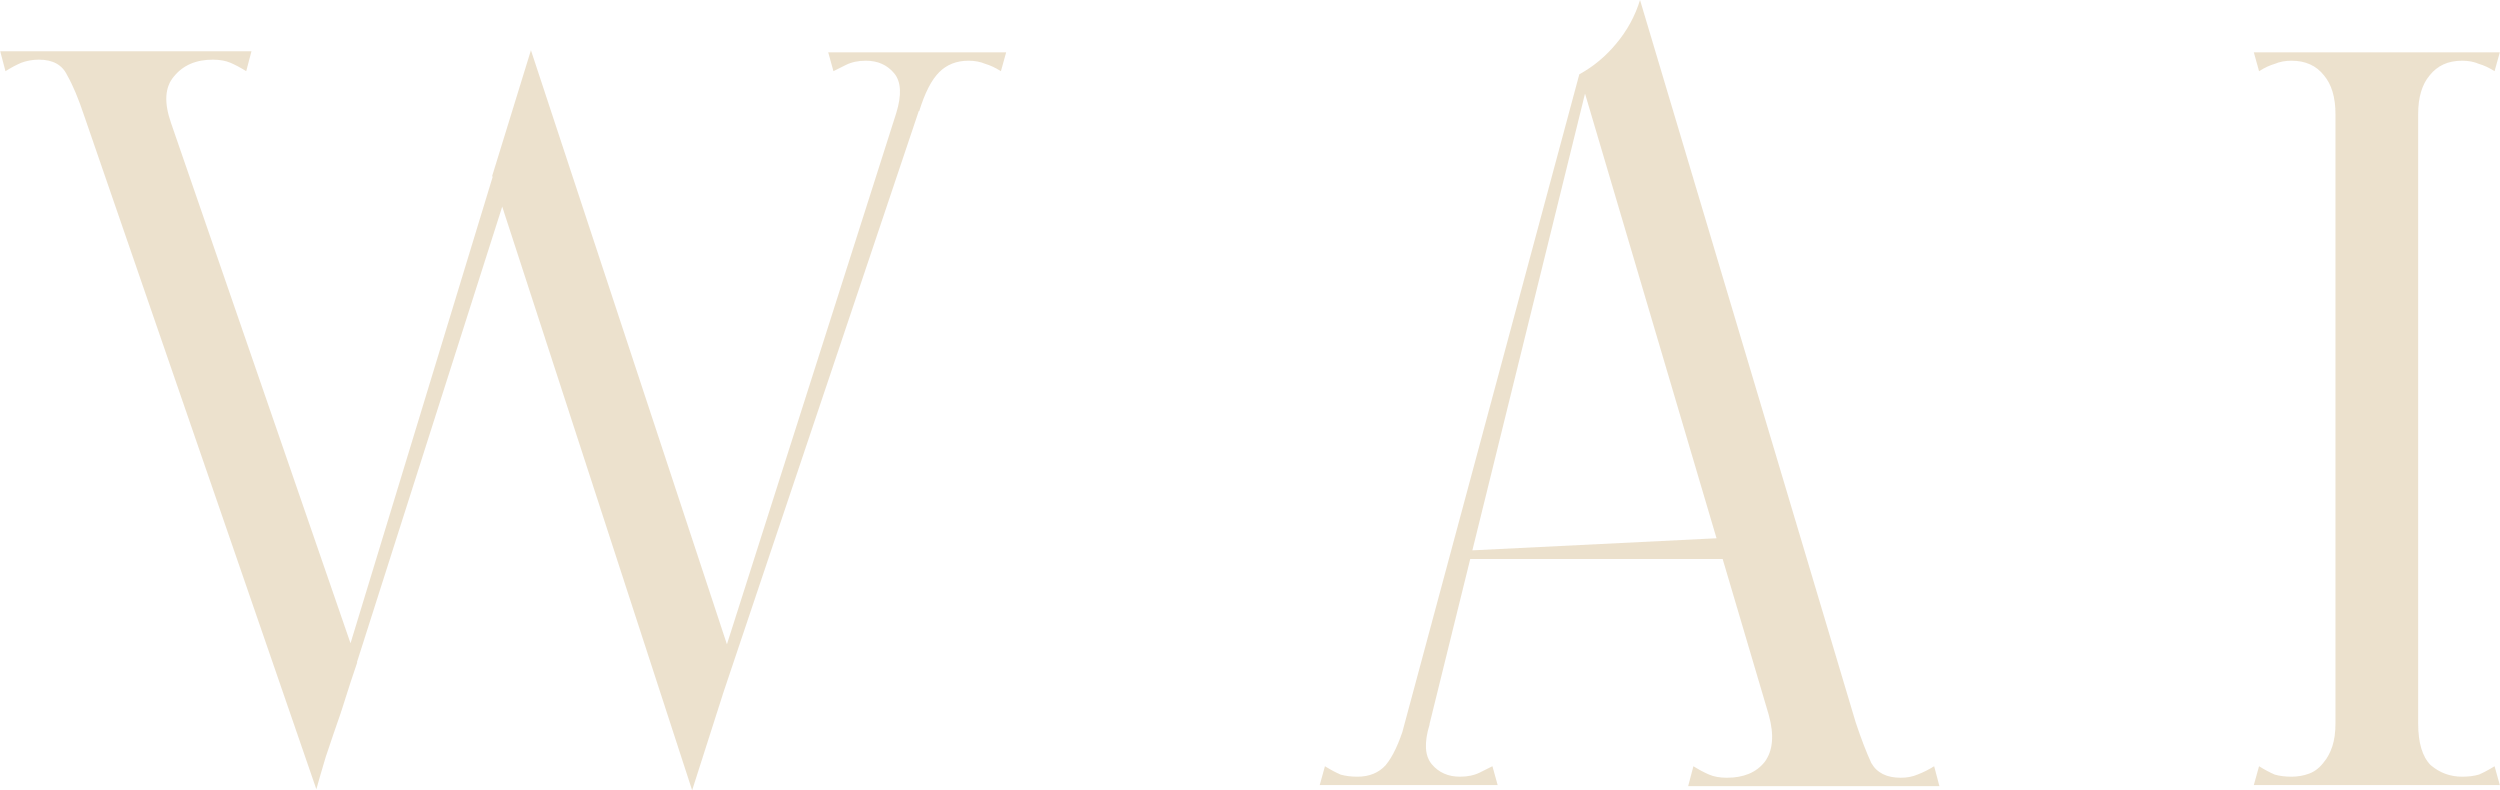 <?xml version="1.0" encoding="UTF-8"?> <svg xmlns="http://www.w3.org/2000/svg" width="1433" height="453" viewBox="0 0 1433 453" fill="none"> <g opacity="0.35"> <path d="M144.133 29.4H0.133L3.133 40.8C6.333 38.8 9.333 37.2 12.133 36C15.333 34.8 18.733 34.2 22.333 34.2C30.333 34.2 35.733 37.2 38.533 43.2C41.733 48.8 44.933 56.4 48.133 66L181.333 452.4C182.533 448 184.333 441.8 186.733 433.8C189.533 425.4 192.333 417.2 195.133 409.2C197.933 400 201.133 390.2 204.733 379.8L97.933 70.2C93.933 58.6 94.533 49.8 99.733 43.8C104.933 37.4 112.333 34.2 121.933 34.2C125.933 34.2 129.333 34.8 132.133 36C134.933 37.2 137.933 38.8 141.133 40.8L144.133 29.4ZM304.333 29.4L189.133 407.4H195.733L310.333 48L304.333 29.4ZM420.133 379.8L304.333 28.8L282.133 100.8L396.733 453L420.133 379.8ZM576.733 30H544.933H522.733L512.533 70.2L526.933 63.6C530.133 53.2 533.933 45.8 538.333 41.4C542.733 37 548.333 34.8 555.133 34.8C558.733 34.8 561.933 35.4 564.733 36.6C567.533 37.4 570.533 38.8 573.733 40.8L576.733 30ZM513.733 64.8L404.533 407.4H411.133L535.933 36L513.733 64.8ZM474.733 30L477.733 40.8C479.333 40 481.733 38.8 484.933 37.2C488.133 35.6 491.933 34.8 496.333 34.8C503.133 34.8 508.533 37.2 512.533 42C516.533 46.8 516.933 54.4 513.733 64.8L523.933 69.6L537.733 30H474.733Z" fill="#C9A971"></path> <path d="M967.661 450.6H1111.66L1108.66 439.2C1105.46 441.2 1102.26 442.8 1099.06 444C1096.26 445.2 1093.06 445.8 1089.46 445.8C1081.46 445.8 1075.86 443 1072.66 437.4C1069.86 431.4 1066.86 423.6 1063.66 414L940.061 0C937.261 9.2 932.661 17.6 926.261 25.2C920.261 32.4 913.261 38.2 905.261 42.6L1013.86 409.8C1017.06 421.4 1016.26 430.4 1011.46 436.8C1006.66 442.8 999.461 445.8 989.861 445.8C985.861 445.8 982.461 445.2 979.661 444C976.861 442.8 973.861 441.2 970.661 439.2L967.661 450.6ZM756.461 450H788.261H810.461L820.661 409.8L805.061 415.8C801.861 426.2 798.261 433.8 794.261 438.6C790.261 443 784.861 445.2 778.061 445.2C774.461 445.2 771.261 444.8 768.461 444C765.661 442.8 762.661 441.2 759.461 439.2L756.461 450ZM812.261 444L911.261 42.6H905.261L797.261 444H812.261ZM858.461 450L855.461 439.2C853.861 440 851.461 441.2 848.261 442.8C845.061 444.4 841.261 445.2 836.861 445.2C830.061 445.2 824.661 442.8 820.661 438C816.661 433.2 816.261 425.6 819.461 415.2L805.061 415.8L795.461 450H858.461ZM841.061 320.4H998.861V307.8L841.061 315.6V320.4Z" fill="#C9A971"></path> <path d="M1338.69 450H1386.09V439.8V30H1338.69V73.8V450ZM1294.89 40.8C1298.09 38.8 1301.09 37.4 1303.89 36.6C1306.69 35.4 1309.89 34.8 1313.49 34.8C1321.49 34.8 1327.69 37.6 1332.09 43.2C1336.49 48.4 1338.69 55.8 1338.69 65.4C1338.69 67 1341.09 68.2 1345.89 69C1351.09 69.8 1356.49 70.2 1362.09 70.2C1368.09 70.2 1373.49 69.8 1378.29 69C1383.49 68.2 1386.09 67 1386.09 65.4C1386.09 58.2 1385.69 52.8 1384.89 49.2C1384.49 45.6 1384.09 42.8 1383.69 40.8C1383.69 38.4 1383.69 36.6 1383.69 35.4C1384.09 34.2 1384.89 32.4 1386.09 30H1291.89L1294.89 40.8ZM1291.89 450H1432.89L1429.89 439.2C1426.69 441.2 1423.69 442.8 1420.89 444C1418.09 444.8 1414.89 445.2 1411.29 445.2C1404.49 445.2 1398.49 443 1393.29 438.6C1388.49 433.8 1386.09 425.8 1386.09 414.6C1386.09 409 1383.69 406.6 1378.89 407.4C1374.49 408.2 1368.89 409.6 1362.09 411.6C1355.69 409.6 1350.09 408.2 1345.29 407.4C1340.89 406.6 1338.69 409 1338.69 414.6C1338.69 419.8 1338.09 424.2 1336.89 427.8C1335.69 431.4 1334.09 434.4 1332.09 436.8C1329.69 440 1326.89 442.2 1323.69 443.4C1320.49 444.6 1317.09 445.2 1313.49 445.2C1309.89 445.2 1306.69 444.8 1303.89 444C1301.09 442.8 1298.09 441.2 1294.89 439.2L1291.89 450ZM1429.89 40.8L1432.89 30H1338.69C1339.89 32.4 1340.49 34.2 1340.49 35.4C1340.89 36.6 1340.89 38.4 1340.49 40.8C1340.49 42.8 1340.09 45.6 1339.29 49.2C1338.89 52.8 1338.69 58.2 1338.69 65.4C1338.69 67 1341.09 68.2 1345.89 69C1351.09 69.8 1356.49 70.2 1362.09 70.2C1368.09 70.2 1373.49 69.8 1378.29 69C1383.49 68.2 1386.09 67 1386.09 65.4C1386.09 55.8 1388.29 48.4 1392.69 43.2C1397.09 37.6 1403.29 34.8 1411.29 34.8C1414.89 34.8 1418.09 35.4 1420.89 36.6C1423.69 37.4 1426.69 38.8 1429.89 40.8Z" fill="#C9A971"></path> </g> </svg> 